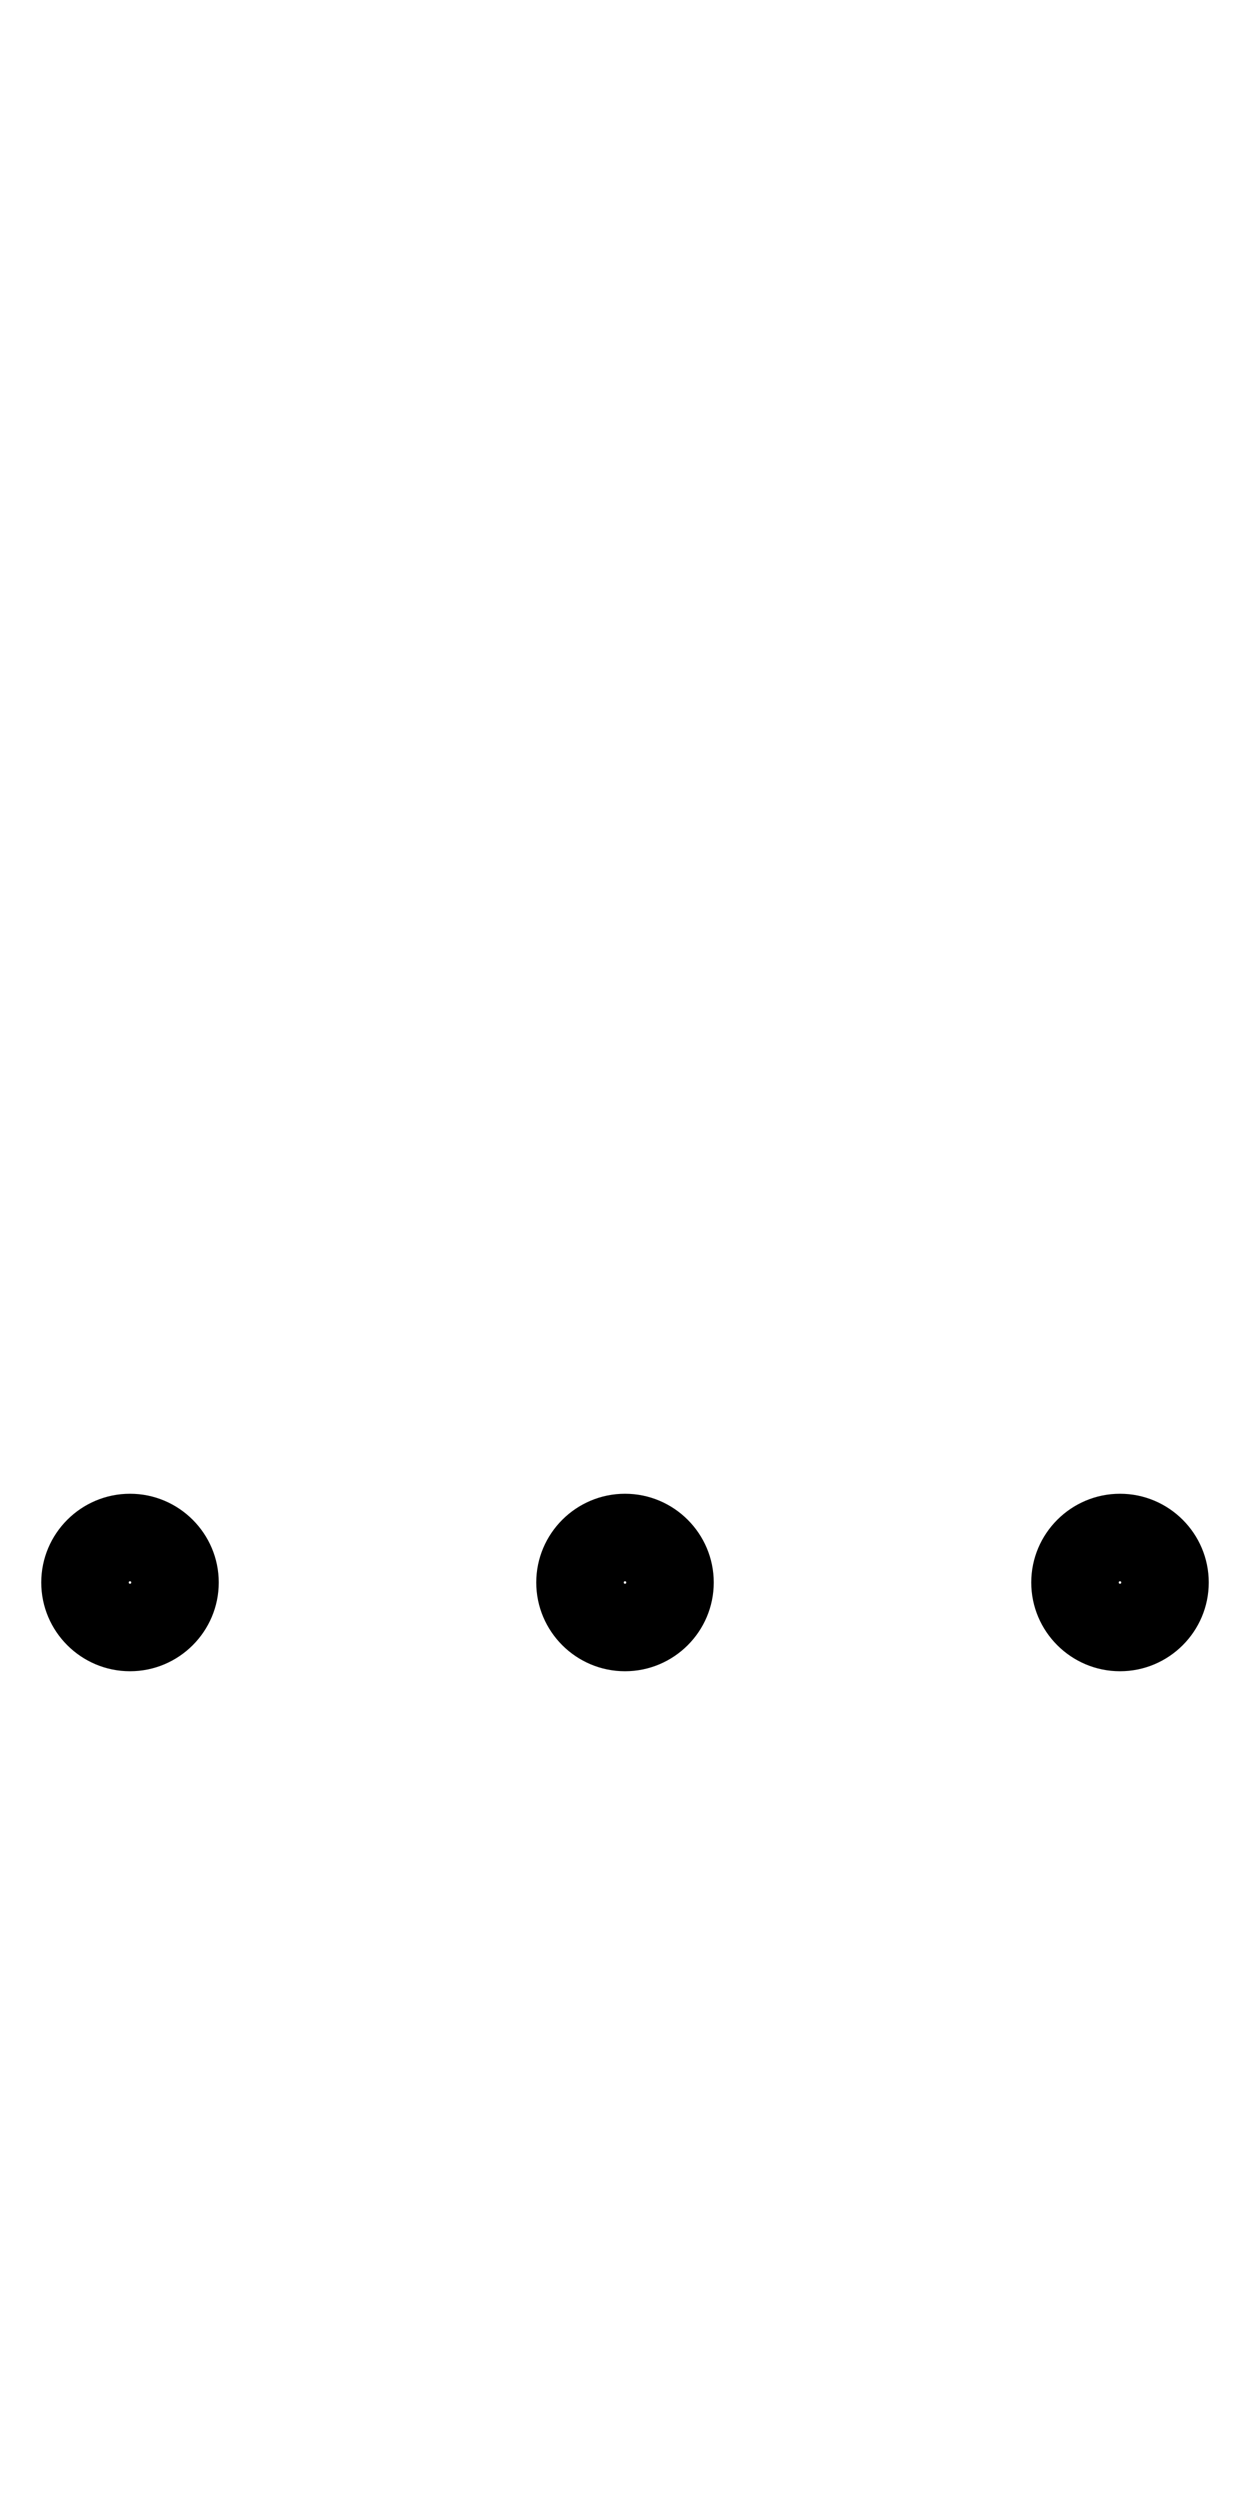 <?xml version="1.0" encoding="UTF-8"?>
<svg xmlns="http://www.w3.org/2000/svg" xmlns:inkscape="http://www.inkscape.org/namespaces/inkscape" xmlns:sodipodi="http://sodipodi.sourceforge.net/DTD/sodipodi-0.dtd" xmlns:svg="http://www.w3.org/2000/svg" version="1.1" viewBox="0 -350 500 1000">
    <sodipodi:namedview pagecolor="#ffffff" bordercolor="#666666" borderopacity="1.0" showgrid="true">
        <inkscape:grid id="grid№1" type="xygrid" dotted="false" enabled="true" visible="true" empspacing="10" />
        <sodipodi:guide id="baseline" position="0.00,350.00" orientation="0.00,1.00" />
    </sodipodi:namedview>
    <g id="glyph">
        <path d="M 448.5 283C 448.5 283.332 448.332 283.5 448 283.5C 447.668 283.5 447.5 283.332 447.5 283C 447.5 282.668 447.668 282.5 448 282.5C 448.332 282.5 448.5 282.668 448.5 283ZM 412.5 283C 412.5 302.567 428.433 318.5 448 318.5C 467.567 318.5 483.5 302.567 483.5 283C 483.5 263.433 467.567 247.5 448 247.5C 428.433 247.5 412.5 263.433 412.5 283ZM 250.5 283C 250.5 283.332 250.332 283.5 250 283.5C 249.668 283.5 249.5 283.332 249.5 283C 249.5 282.668 249.668 282.5 250 282.5C 250.332 282.5 250.5 282.668 250.5 283ZM 214.5 283C 214.5 302.567 230.433 318.5 250 318.5C 269.567 318.5 285.5 302.567 285.5 283C 285.5 263.433 269.567 247.5 250 247.5C 230.433 247.5 214.5 263.433 214.5 283ZM 52.5 283C 52.5 283.332 52.332 283.5 52 283.5C 51.668 283.5 51.5 283.332 51.5 283C 51.5 282.668 51.668 282.5 52 282.5C 52.332 282.5 52.5 282.668 52.5 283ZM 16.5 283C 16.5 302.567 32.433 318.5 52 318.5C 71.567 318.5 87.5 302.567 87.5 283C 87.5 263.433 71.567 247.5 52 247.5C 32.433 247.5 16.5 263.433 16.5 283Z" />
    </g>
</svg>
